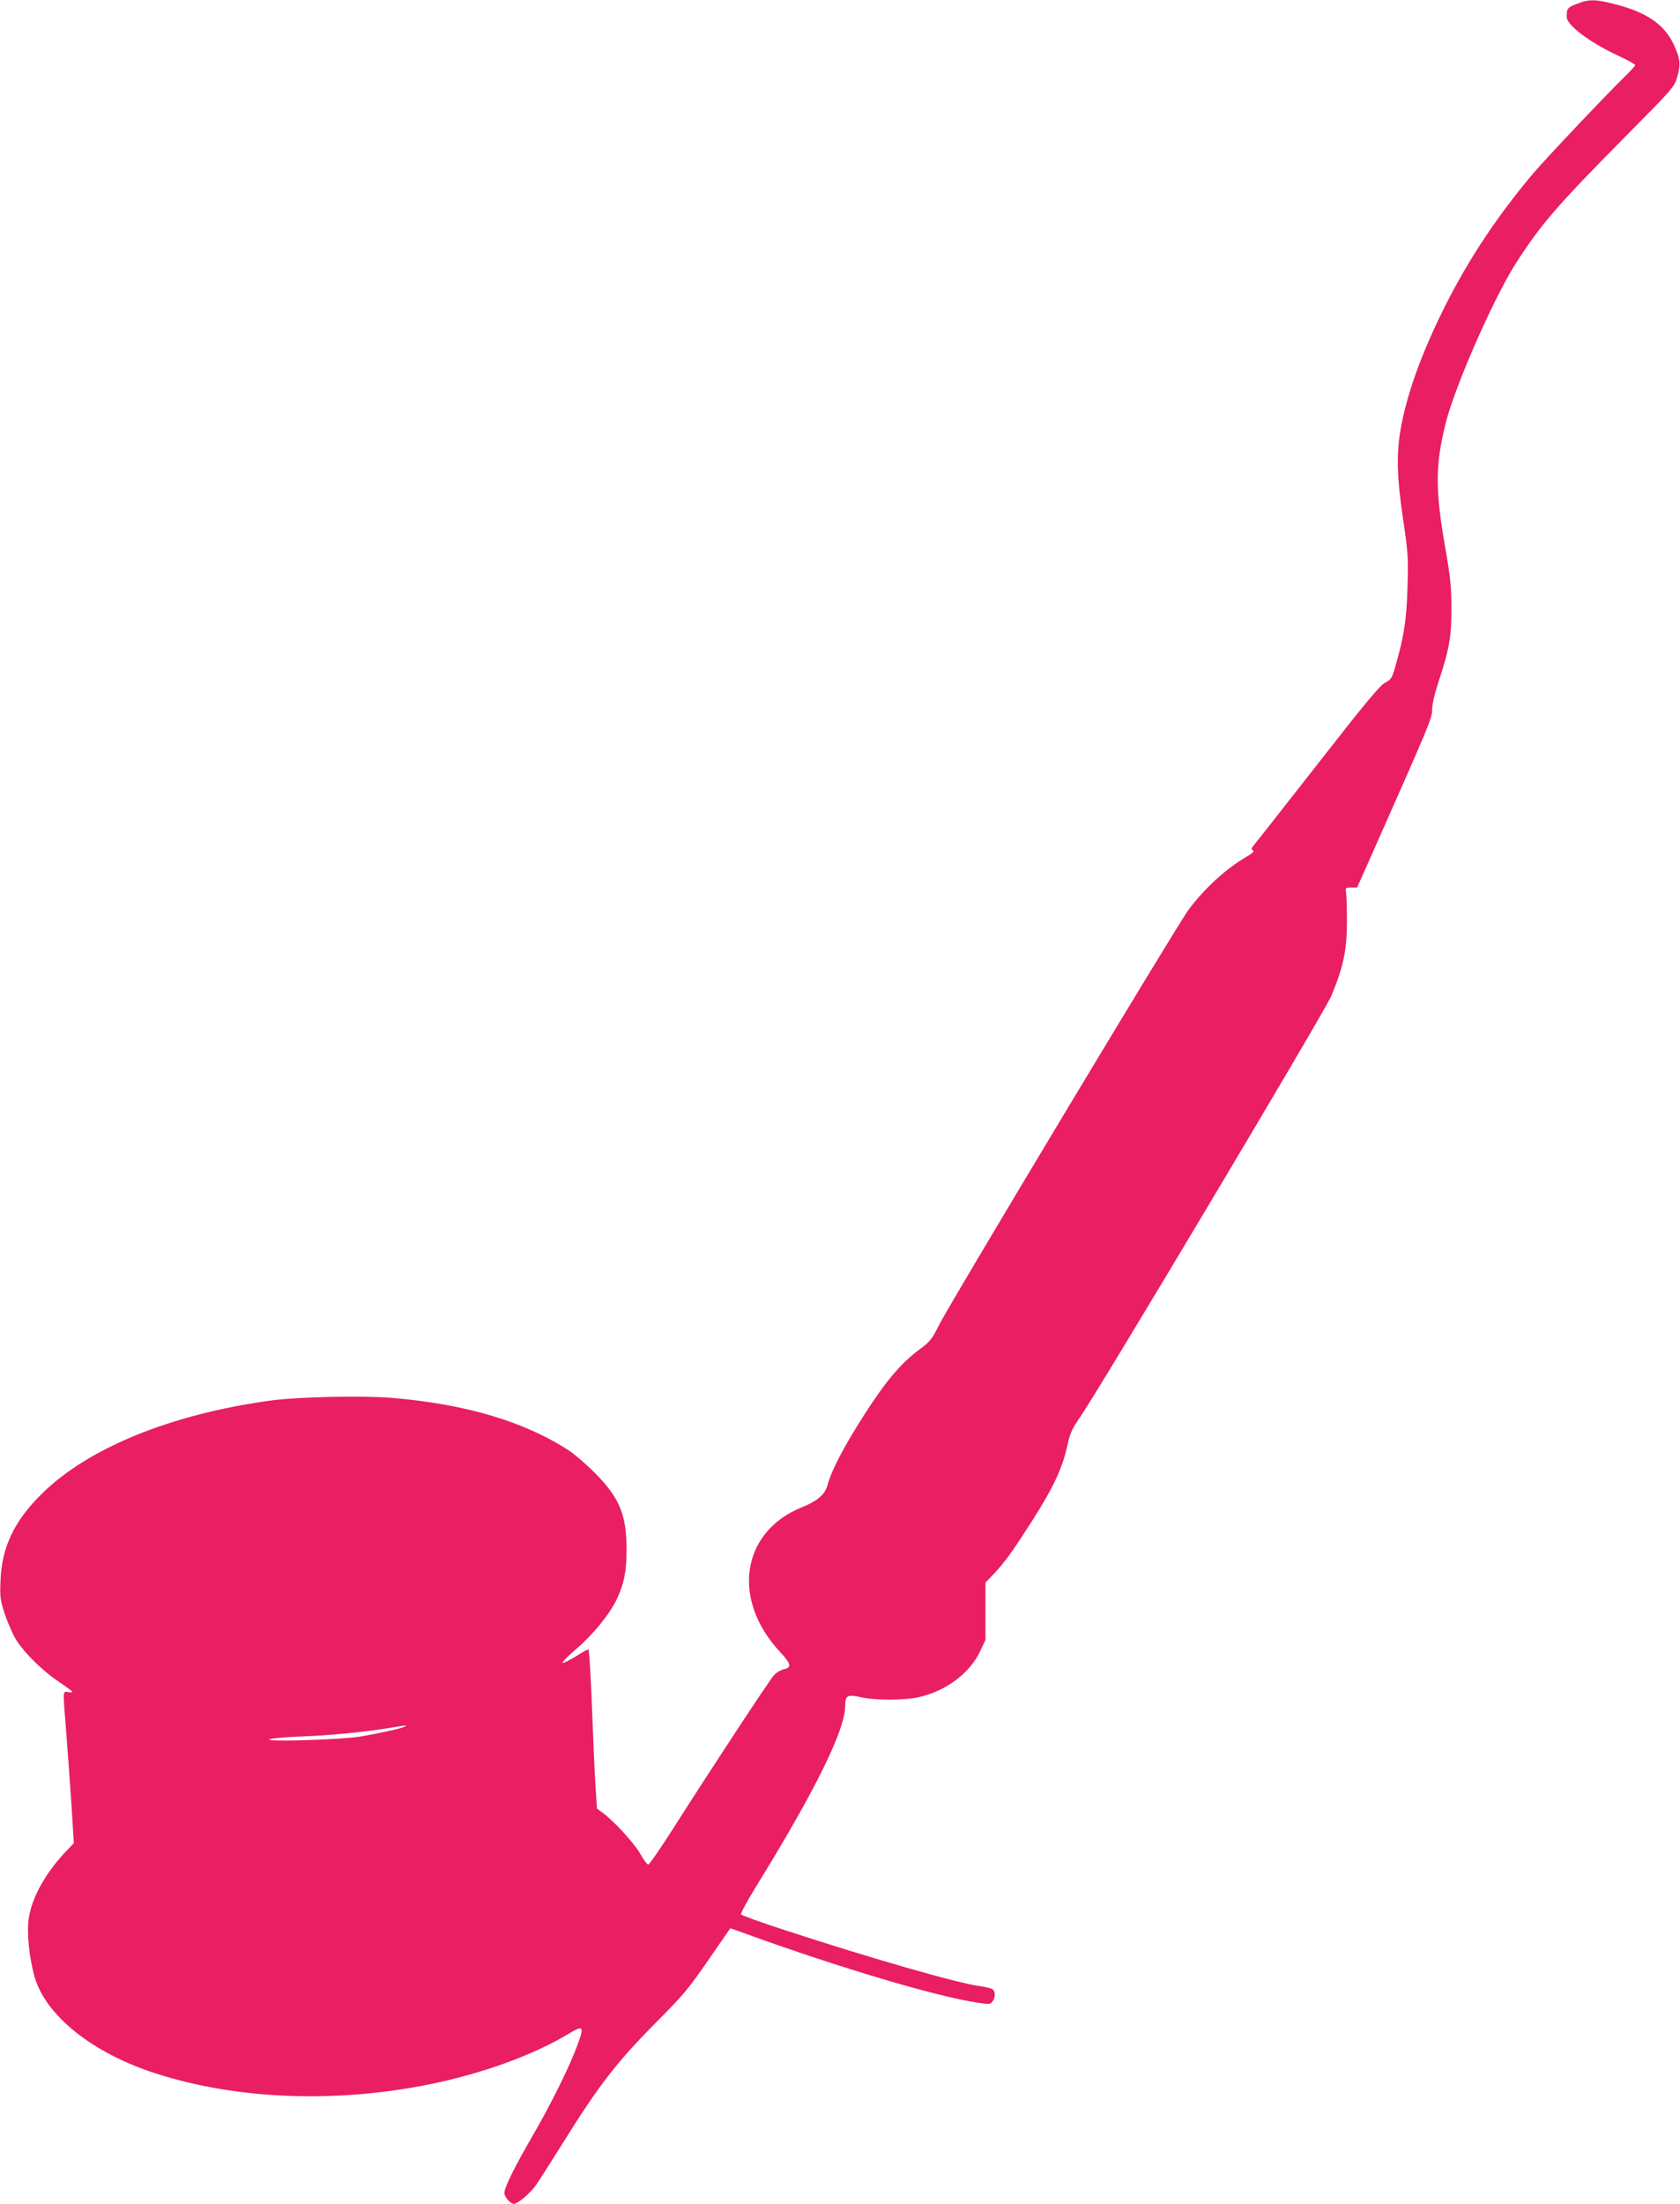 <?xml version="1.0" standalone="no"?>
<!DOCTYPE svg PUBLIC "-//W3C//DTD SVG 20010904//EN"
 "http://www.w3.org/TR/2001/REC-SVG-20010904/DTD/svg10.dtd">
<svg version="1.0" xmlns="http://www.w3.org/2000/svg"
 width="976pt" height="1280pt" viewBox="0 0 976 1280"
 preserveAspectRatio="xMidYMid meet">
<g transform="translate(0,1280) scale(0.1,-0.1)"
fill="#e91e63" stroke="none">
<path d="M9160 12777 c-51 -20 -55 -25 -58 -57 -2 -30 3 -42 34 -74 50 -52
155 -119 270 -172 52 -24 94 -48 94 -52 0 -4 -27 -34 -61 -67 -120 -118 -455
-472 -530 -560 -211 -250 -376 -499 -515 -775 -138 -276 -226 -522 -259 -725
-23 -140 -19 -273 16 -509 29 -195 31 -225 26 -396 -6 -190 -19 -279 -69 -455
-21 -74 -26 -82 -61 -100 -30 -15 -121 -125 -394 -475 -196 -250 -363 -463
-372 -473 -12 -15 -13 -20 -2 -26 9 -6 -2 -17 -36 -36 -121 -71 -243 -182
-338 -309 -66 -88 -1380 -2275 -1447 -2407 -44 -88 -55 -102 -118 -148 -106
-79 -195 -184 -319 -378 -118 -184 -190 -322 -213 -407 -15 -56 -57 -93 -151
-131 -351 -143 -410 -536 -124 -841 64 -69 68 -90 18 -100 -16 -4 -40 -18 -54
-33 -27 -29 -369 -550 -581 -883 -76 -120 -144 -218 -150 -218 -6 0 -27 28
-46 62 -35 62 -154 192 -219 239 l-33 25 -8 124 c-5 69 -14 277 -21 463 -7
185 -16 337 -21 337 -5 0 -38 -18 -73 -41 -36 -22 -70 -39 -76 -37 -6 2 30 39
79 81 98 83 194 202 236 290 42 90 56 161 56 287 0 203 -41 301 -185 446 -49
49 -116 107 -148 128 -261 170 -602 271 -1032 307 -174 14 -547 6 -705 -16
-576 -79 -1055 -274 -1325 -539 -161 -158 -235 -311 -242 -506 -4 -96 -2 -113
26 -198 17 -50 47 -118 67 -150 50 -77 152 -177 247 -241 42 -28 77 -54 77
-57 0 -4 -11 -4 -25 -2 -31 6 -30 15 -10 -238 8 -104 22 -290 30 -414 l14
-225 -38 -40 c-123 -128 -202 -267 -223 -391 -14 -83 1 -233 33 -346 65 -226
337 -443 704 -561 473 -152 1045 -174 1595 -62 304 62 598 169 801 291 91 55
96 48 48 -79 -47 -124 -146 -323 -249 -502 -111 -191 -170 -311 -170 -342 0
-23 35 -63 55 -63 23 0 92 58 127 106 19 27 88 135 153 239 213 343 318 479
557 719 149 150 182 190 294 353 69 100 126 183 127 183 1 0 47 -16 102 -36
534 -193 1087 -358 1329 -395 73 -11 80 -11 92 6 19 26 17 63 -3 73 -10 5 -41
12 -69 16 -127 16 -642 164 -1136 326 -136 44 -250 85 -253 91 -4 5 42 89 103
187 330 536 502 886 502 1023 0 62 13 69 93 51 87 -19 257 -18 341 2 155 37
290 139 349 263 l32 68 0 166 0 167 51 53 c64 69 109 132 216 299 133 209 183
317 213 463 12 52 27 85 69 145 108 154 1422 2356 1460 2447 70 168 90 261 91
425 0 80 -2 159 -5 175 -5 29 -3 30 30 30 l34 0 87 195 c338 763 349 788 349
839 0 30 15 94 39 167 60 181 74 258 73 424 0 121 -6 179 -36 350 -59 338 -58
481 4 727 54 213 278 723 406 923 143 223 237 333 625 725 295 298 297 300
314 362 20 72 16 104 -23 188 -54 113 -157 184 -337 230 -116 30 -154 31 -225
2z m-6810 -10006 c-18 -10 -130 -35 -255 -57 -106 -18 -541 -32 -532 -17 4 5
84 13 179 17 173 6 387 27 528 51 95 16 98 16 80 6z"/>
</g>
</svg>
